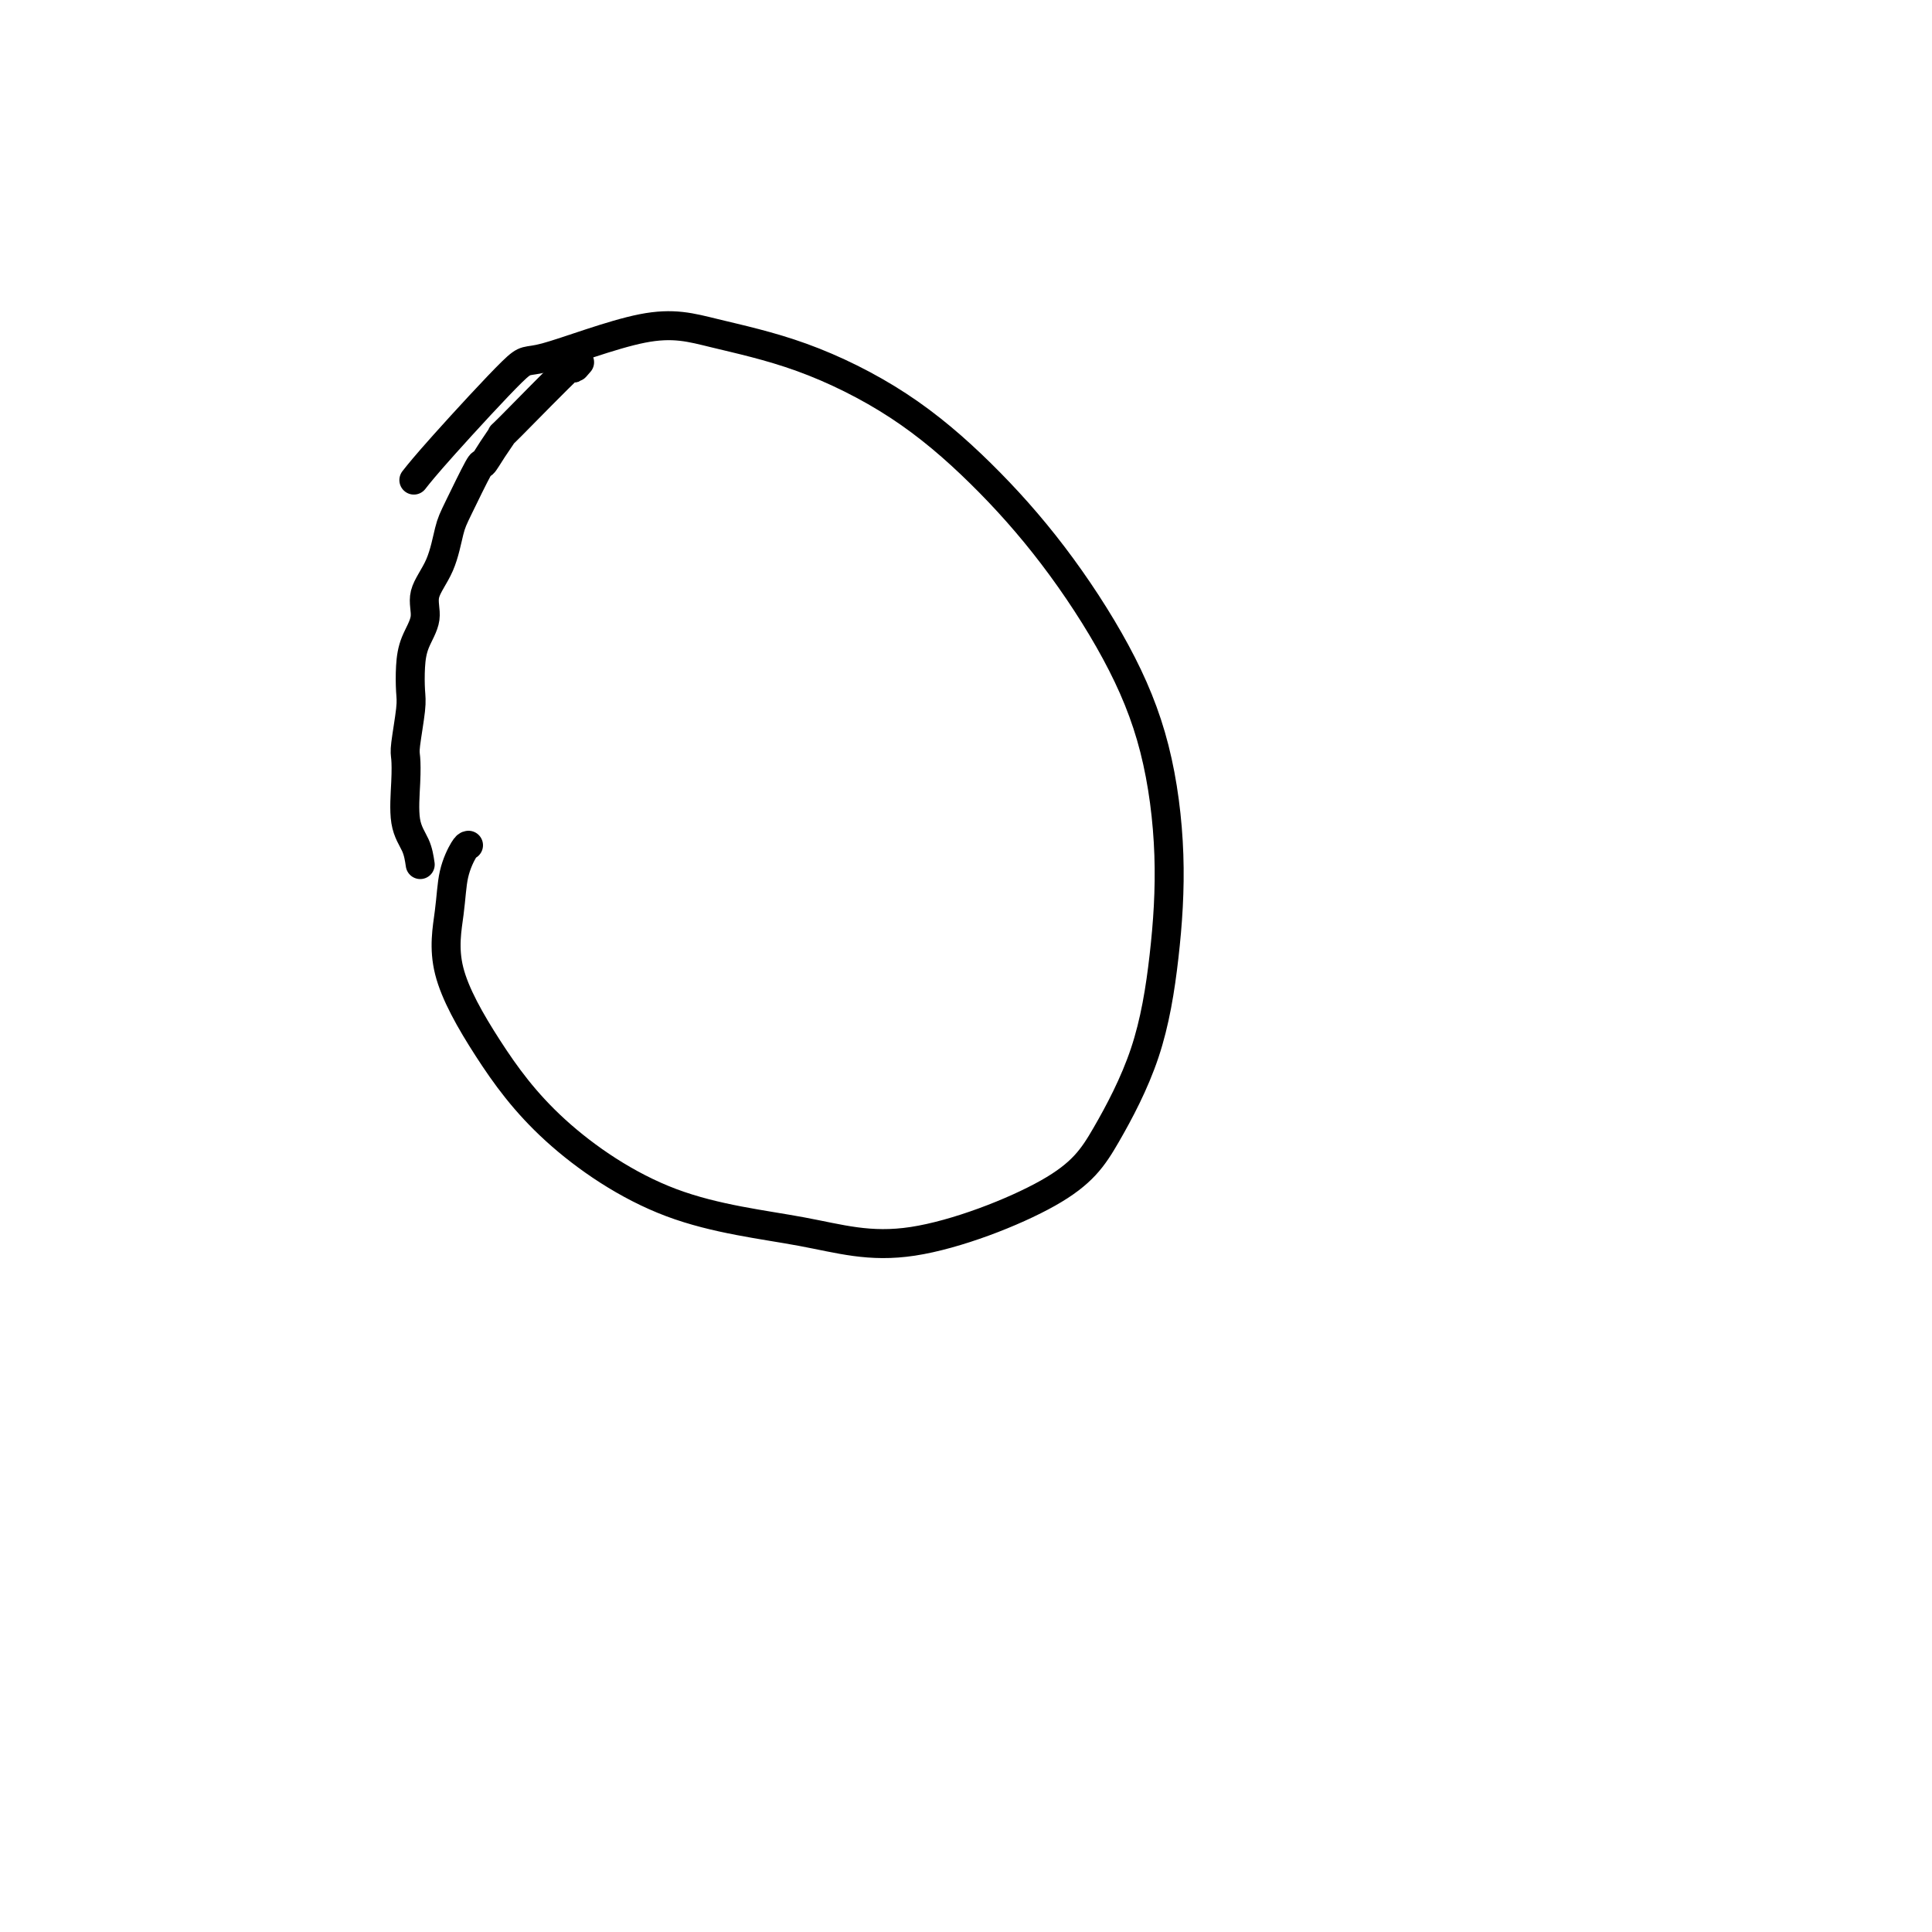 <svg viewBox='0 0 400 400' version='1.1' xmlns='http://www.w3.org/2000/svg' xmlns:xlink='http://www.w3.org/1999/xlink'><g fill='none' stroke='#000000' stroke-width='6' stroke-linecap='round' stroke-linejoin='round'><path d='M120,75c-0.660,0.775 -1.321,1.550 -1,1c0.321,-0.550 1.623,-2.426 -1,0c-2.623,2.426 -9.172,9.154 -12,12c-2.828,2.846 -1.934,1.808 -2,2c-0.066,0.192 -1.092,1.612 -2,3c-0.908,1.388 -1.698,2.743 -2,3c-0.302,0.257 -0.117,-0.586 -1,1c-0.883,1.586 -2.834,5.599 -4,8c-1.166,2.401 -1.549,3.191 -2,5c-0.451,1.809 -0.972,4.639 -2,7c-1.028,2.361 -2.563,4.253 -3,6c-0.437,1.747 0.224,3.349 0,5c-0.224,1.651 -1.332,3.353 -2,5c-0.668,1.647 -0.897,3.241 -1,5c-0.103,1.759 -0.080,3.685 0,5c0.080,1.315 0.216,2.021 0,4c-0.216,1.979 -0.783,5.232 -1,7c-0.217,1.768 -0.083,2.051 0,3c0.083,0.949 0.115,2.564 0,5c-0.115,2.436 -0.377,5.694 0,8c0.377,2.306 1.393,3.659 2,5c0.607,1.341 0.803,2.671 1,4'/><path d='M97,175c-0.214,0.029 -0.429,0.057 -1,1c-0.571,0.943 -1.499,2.799 -2,5c-0.501,2.201 -0.575,4.745 -1,8c-0.425,3.255 -1.200,7.219 0,12c1.200,4.781 4.374,10.379 8,16c3.626,5.621 7.703,11.267 14,17c6.297,5.733 14.813,11.554 24,15c9.187,3.446 19.045,4.519 27,6c7.955,1.481 14.008,3.372 23,2c8.992,-1.372 20.922,-6.007 28,-10c7.078,-3.993 9.302,-7.342 12,-12c2.698,-4.658 5.869,-10.623 8,-17c2.131,-6.377 3.221,-13.167 4,-20c0.779,-6.833 1.248,-13.711 1,-21c-0.248,-7.289 -1.214,-14.991 -3,-22c-1.786,-7.009 -4.394,-13.326 -8,-20c-3.606,-6.674 -8.210,-13.706 -13,-20c-4.790,-6.294 -9.765,-11.850 -15,-17c-5.235,-5.150 -10.731,-9.893 -17,-14c-6.269,-4.107 -13.311,-7.579 -20,-10c-6.689,-2.421 -13.026,-3.790 -18,-5c-4.974,-1.210 -8.584,-2.261 -15,-1c-6.416,1.261 -15.639,4.832 -20,6c-4.361,1.168 -3.860,-0.068 -7,3c-3.140,3.068 -9.922,10.442 -14,15c-4.078,4.558 -5.451,6.302 -6,7c-0.549,0.698 -0.275,0.349 0,0'/></g>
</svg>